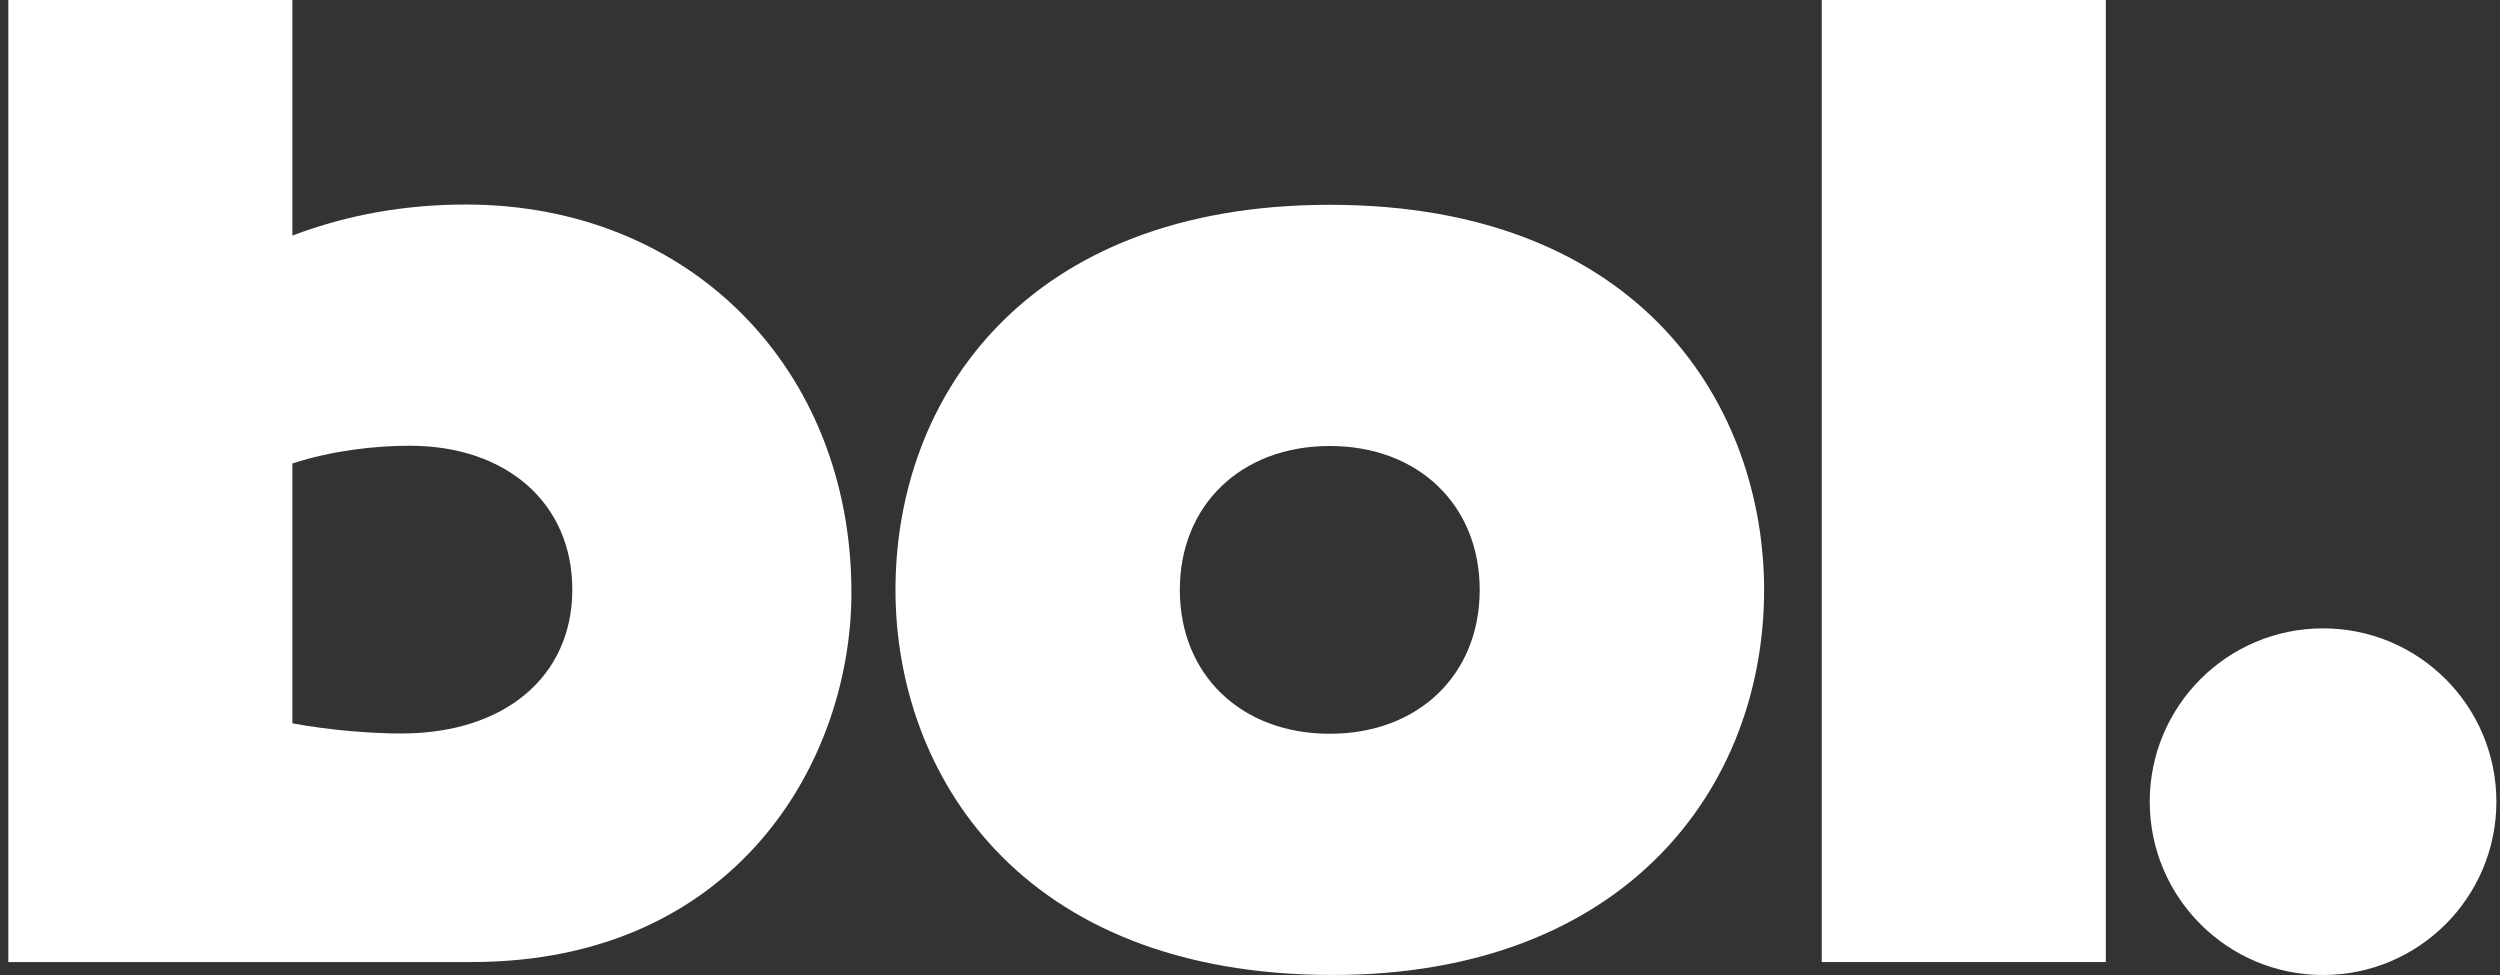 <svg viewBox="0 0 200 78" fill="none" xmlns="http://www.w3.org/2000/svg">
    <rect x="0" y="0" width="200" height="78" fill="#333333" stroke="none"/>
    <title>bol logo</title>
    <path fill-rule="evenodd" clip-rule="evenodd" d="M23.391 0H0.667V76.963H37.725C58.84 76.963 68.113 60.94 68.113 47.397C68.113 29.454 55.153 16.363 37.278 16.363C32.473 16.363 27.86 17.154 23.391 18.846V0ZM32.101 58.681C29.84 58.681 26.444 58.437 23.391 57.866V37.077C26.558 36.05 29.952 35.659 32.779 35.659C40.468 35.659 45.784 40.202 45.784 47.17C45.784 54.138 40.356 58.681 32.101 58.681Z" fill="white"></path>
    <path d="M168.466 0H145.741V76.963H168.466V0Z" fill="white"></path>
    <path fill-rule="evenodd" clip-rule="evenodd" d="M141.128 47.191C141.128 32.747 131.52 16.385 106.383 16.384C82.027 16.385 71.638 31.844 71.638 47.191C71.638 61.747 81.468 77.998 106.606 77.998C130.068 77.998 141.128 62.99 141.128 47.191ZM118.377 47.191C118.377 53.962 113.485 58.702 106.382 58.702C99.278 58.702 94.386 53.962 94.386 47.191C94.386 40.42 99.278 35.68 106.382 35.68C113.485 35.68 118.377 40.42 118.377 47.191Z" fill="white"></path>
    <path d="M185.844 78C193.502 78 199.71 71.792 199.71 64.134C199.71 56.477 193.502 50.269 185.844 50.269C178.187 50.269 171.979 56.477 171.979 64.134C171.979 71.792 178.187 78 185.844 78Z" fill="white"></path>
</svg>